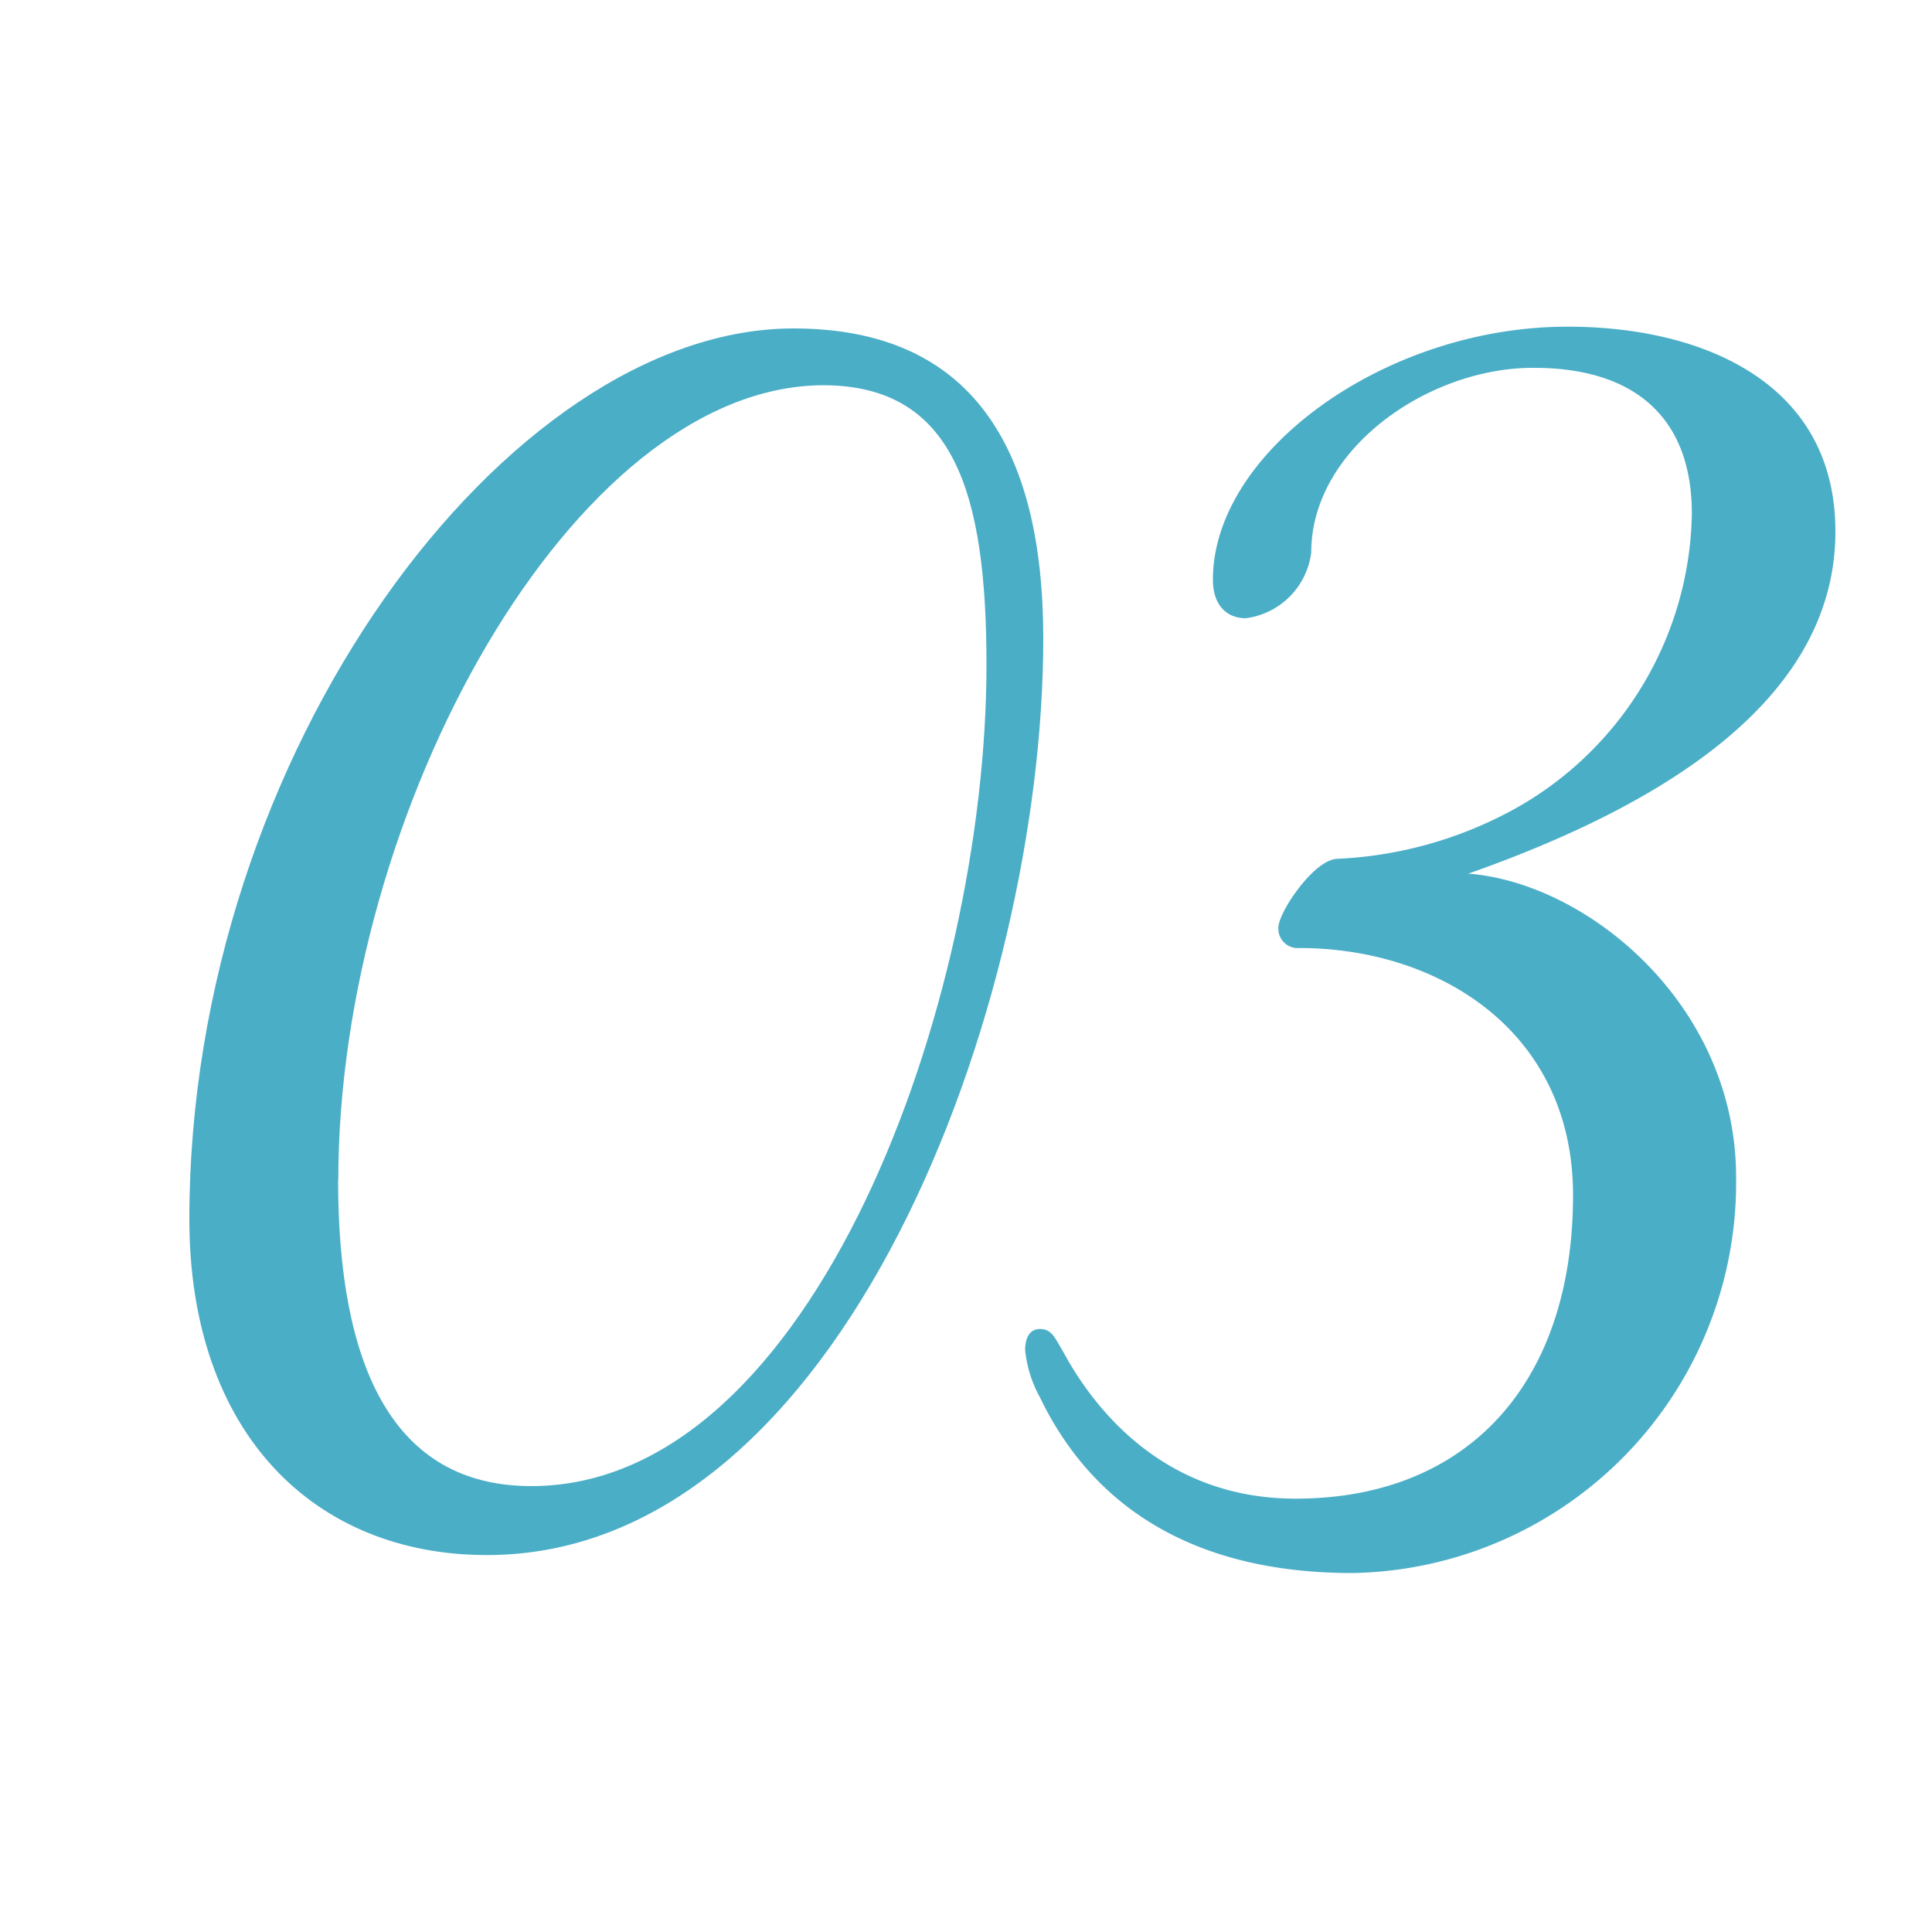 <?xml version="1.0" encoding="UTF-8"?> <svg xmlns="http://www.w3.org/2000/svg" id="Layer_1" data-name="Layer 1" viewBox="0 0 100 100"><defs><style>.cls-1{fill:#4baec7;}</style></defs><path class="cls-1" d="M54,33.06c0,18.79-10.32,47.43-28.8,47.43-8.93,0-15.4-6.31-15.4-17.4C9.81,38.91,26.29,17,41.07,17,50.31,17,54,23.2,54,33.06Zm-36.5,28c0,9.55,2.77,15.86,10,15.86,14.63,0,23.56-25.1,23.56-42.51,0-8.93-1.69-14.47-8.47-14.47C29.67,20,17.51,42,17.51,61.09Z"></path><path class="cls-1" d="M81.42,61.86c0-8.47-6.93-12.79-14.17-12.79A1,1,0,0,1,66.17,48c0-.77,1.85-3.55,3.08-3.55a20.92,20.92,0,0,0,8.32-2.15,17.83,17.83,0,0,0,10-15.71c0-5.08-3.08-7.55-8.16-7.55C74,19,67.87,23.2,67.87,28.59A3.92,3.92,0,0,1,64.48,32c-.93,0-1.7-.62-1.7-2,0-6.62,8.93-13.09,18.33-13.09C87.89,16.89,95,19.66,95,27.51,95,36.45,85.58,41.84,76,45.22c6.16.47,13.86,6.78,13.86,15.71A20.21,20.21,0,0,1,70,81.42c-9.86,0-14.17-4.93-16.17-9.09a6.36,6.36,0,0,1-.77-2.46c0-.47.15-1.08.77-1.08s.77.46,1.23,1.23c1.85,3.39,5.55,7.55,12,7.55C76,77.57,81.42,71.56,81.42,61.86Z"></path></svg> 